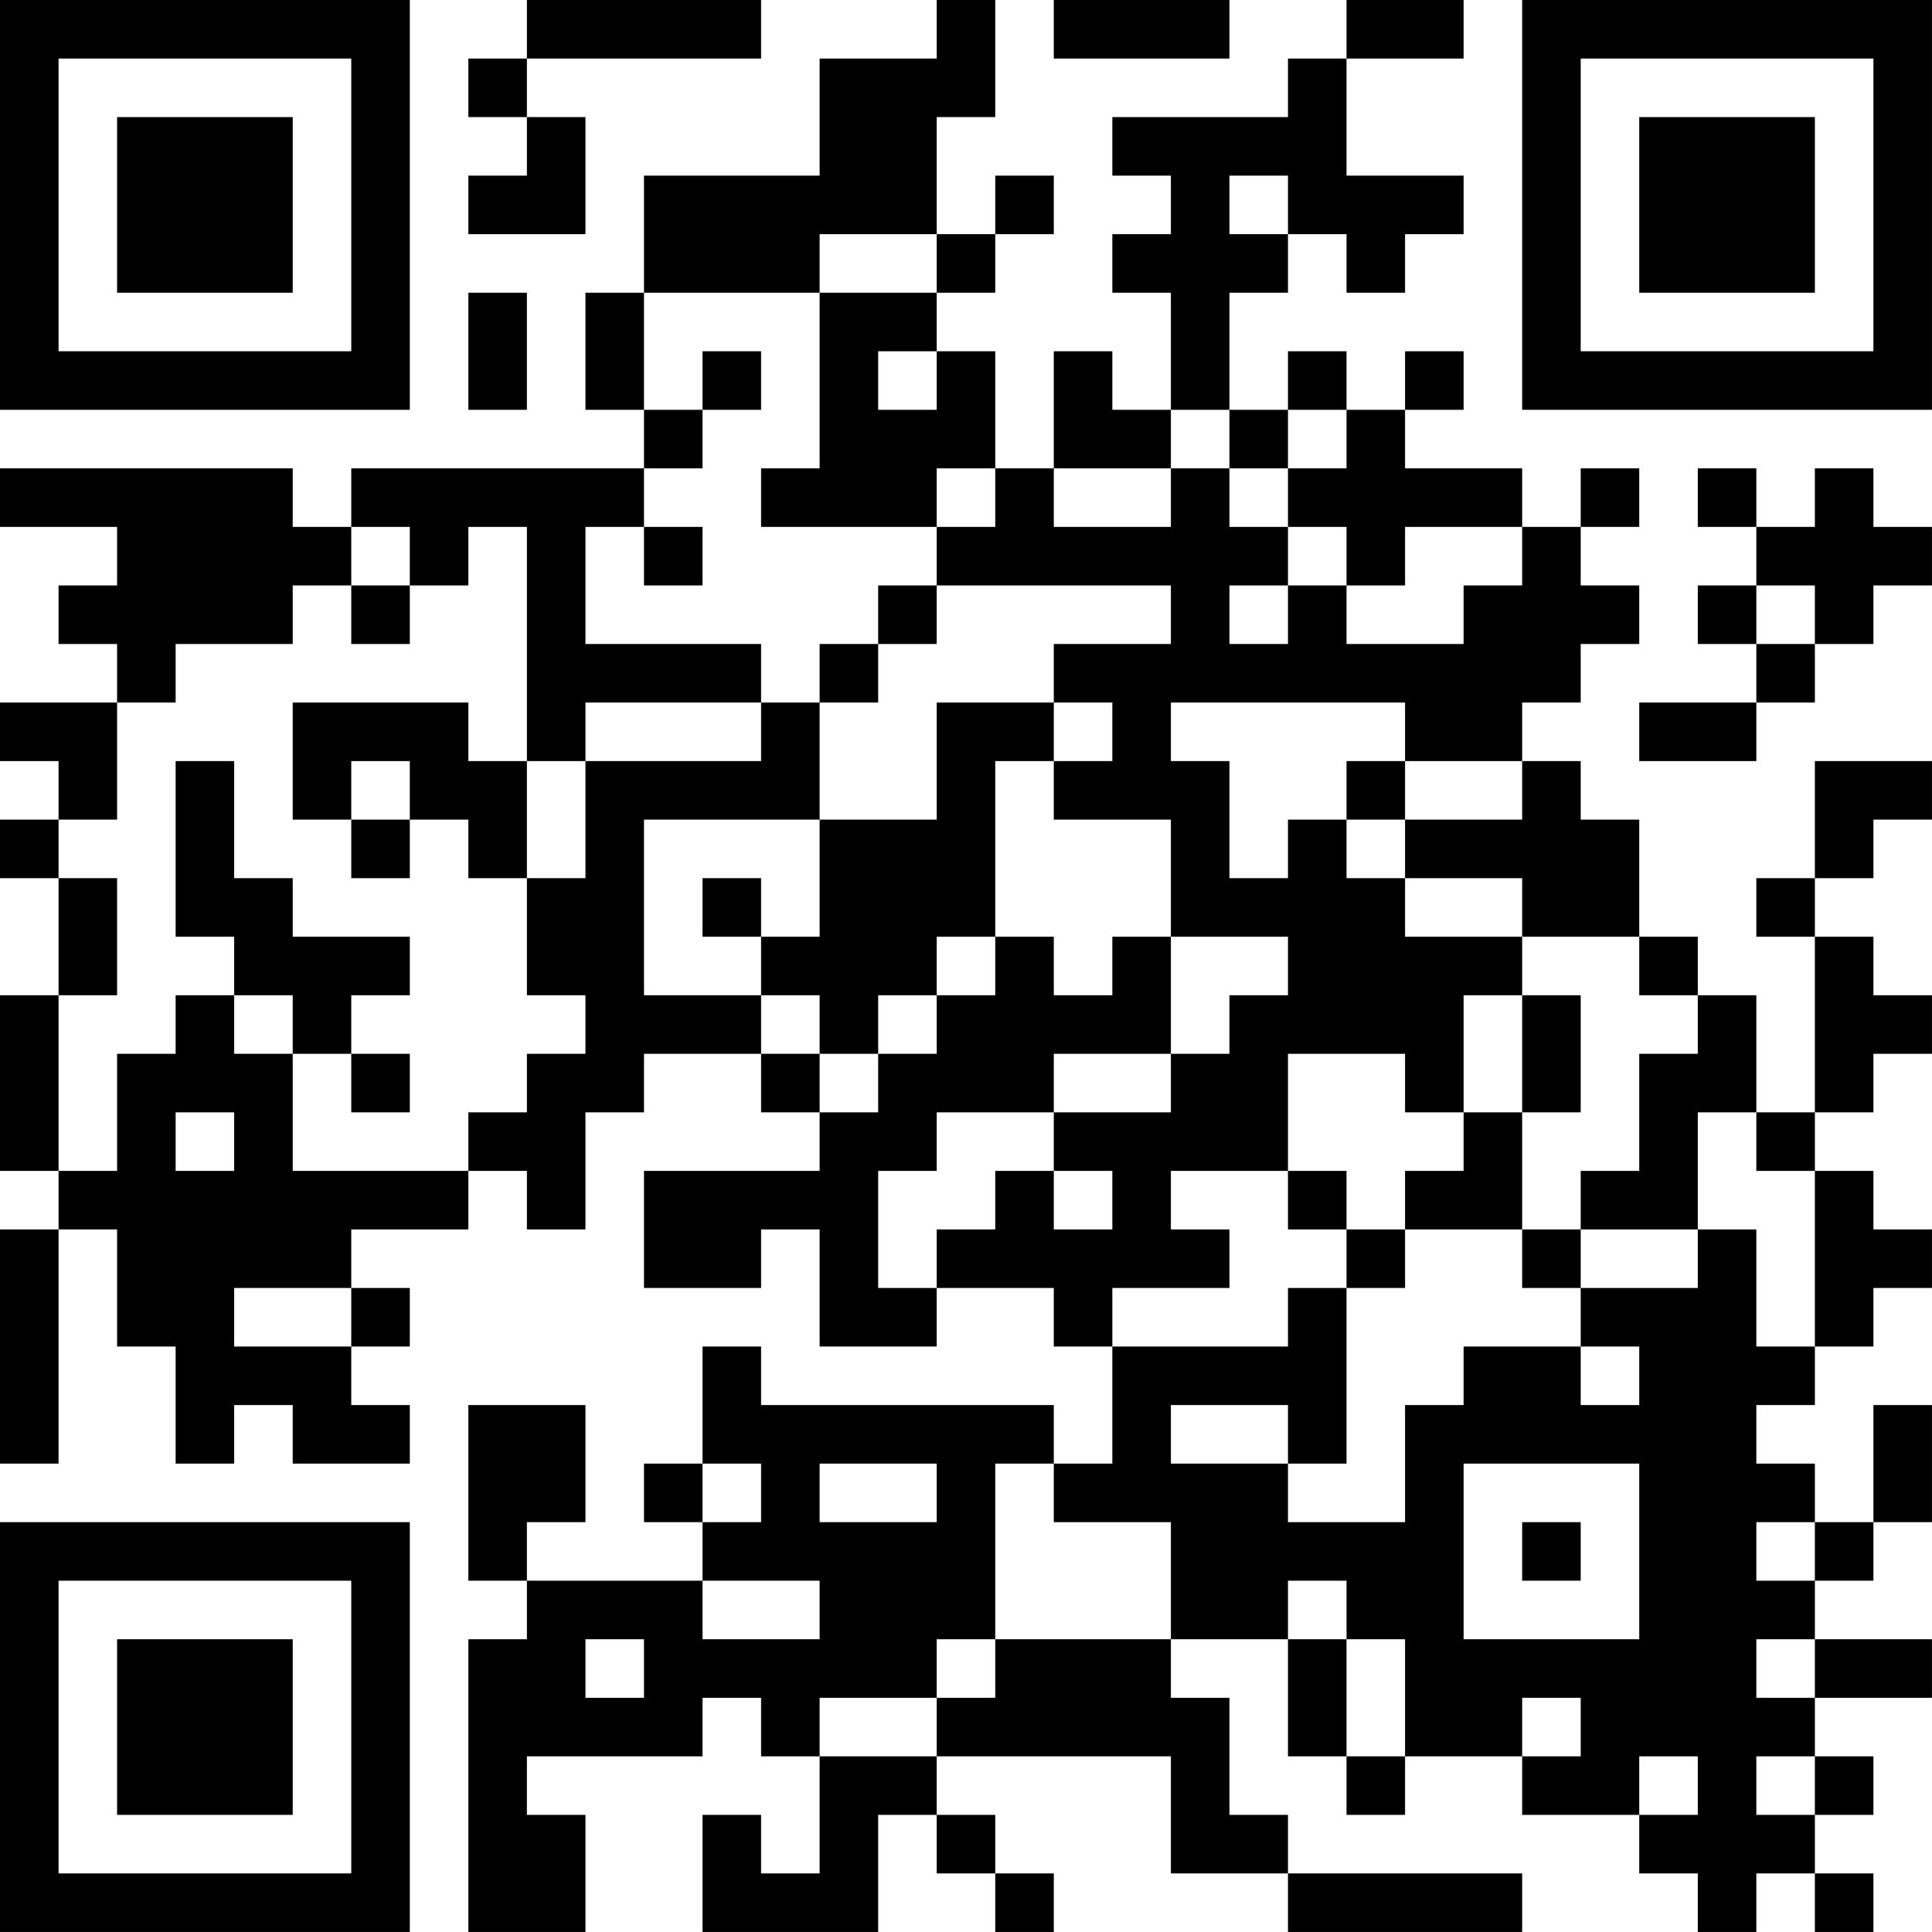 <?xml version="1.0" encoding="UTF-8"?>
<svg xmlns="http://www.w3.org/2000/svg" version="1.1" width="400" height="400" viewBox="0 0 400 400"><rect x="0" y="0" width="400" height="400" fill="#ffffff"/><g transform="scale(12.121)"><g transform="translate(0,0)"><path fill-rule="evenodd" d="M9 0L9 1L8 1L8 2L9 2L9 3L8 3L8 4L10 4L10 2L9 2L9 1L13 1L13 0ZM16 0L16 1L14 1L14 3L11 3L11 5L10 5L10 7L11 7L11 8L6 8L6 9L5 9L5 8L0 8L0 9L2 9L2 10L1 10L1 11L2 11L2 12L0 12L0 13L1 13L1 14L0 14L0 15L1 15L1 17L0 17L0 20L1 20L1 21L0 21L0 25L1 25L1 21L2 21L2 23L3 23L3 25L4 25L4 24L5 24L5 25L7 25L7 24L6 24L6 23L7 23L7 22L6 22L6 21L8 21L8 20L9 20L9 21L10 21L10 19L11 19L11 18L13 18L13 19L14 19L14 20L11 20L11 22L13 22L13 21L14 21L14 23L16 23L16 22L18 22L18 23L19 23L19 25L18 25L18 24L13 24L13 23L12 23L12 25L11 25L11 26L12 26L12 27L9 27L9 26L10 26L10 24L8 24L8 27L9 27L9 28L8 28L8 33L10 33L10 31L9 31L9 30L12 30L12 29L13 29L13 30L14 30L14 32L13 32L13 31L12 31L12 33L15 33L15 31L16 31L16 32L17 32L17 33L18 33L18 32L17 32L17 31L16 31L16 30L20 30L20 32L22 32L22 33L26 33L26 32L22 32L22 31L21 31L21 29L20 29L20 28L22 28L22 30L23 30L23 31L24 31L24 30L26 30L26 31L28 31L28 32L29 32L29 33L30 33L30 32L31 32L31 33L32 33L32 32L31 32L31 31L32 31L32 30L31 30L31 29L33 29L33 28L31 28L31 27L32 27L32 26L33 26L33 24L32 24L32 26L31 26L31 25L30 25L30 24L31 24L31 23L32 23L32 22L33 22L33 21L32 21L32 20L31 20L31 19L32 19L32 18L33 18L33 17L32 17L32 16L31 16L31 15L32 15L32 14L33 14L33 13L31 13L31 15L30 15L30 16L31 16L31 19L30 19L30 17L29 17L29 16L28 16L28 14L27 14L27 13L26 13L26 12L27 12L27 11L28 11L28 10L27 10L27 9L28 9L28 8L27 8L27 9L26 9L26 8L24 8L24 7L25 7L25 6L24 6L24 7L23 7L23 6L22 6L22 7L21 7L21 5L22 5L22 4L23 4L23 5L24 5L24 4L25 4L25 3L23 3L23 1L25 1L25 0L23 0L23 1L22 1L22 2L19 2L19 3L20 3L20 4L19 4L19 5L20 5L20 7L19 7L19 6L18 6L18 8L17 8L17 6L16 6L16 5L17 5L17 4L18 4L18 3L17 3L17 4L16 4L16 2L17 2L17 0ZM18 0L18 1L21 1L21 0ZM21 3L21 4L22 4L22 3ZM14 4L14 5L11 5L11 7L12 7L12 8L11 8L11 9L10 9L10 11L13 11L13 12L10 12L10 13L9 13L9 9L8 9L8 10L7 10L7 9L6 9L6 10L5 10L5 11L3 11L3 12L2 12L2 14L1 14L1 15L2 15L2 17L1 17L1 20L2 20L2 18L3 18L3 17L4 17L4 18L5 18L5 20L8 20L8 19L9 19L9 18L10 18L10 17L9 17L9 15L10 15L10 13L13 13L13 12L14 12L14 14L11 14L11 17L13 17L13 18L14 18L14 19L15 19L15 18L16 18L16 17L17 17L17 16L18 16L18 17L19 17L19 16L20 16L20 18L18 18L18 19L16 19L16 20L15 20L15 22L16 22L16 21L17 21L17 20L18 20L18 21L19 21L19 20L18 20L18 19L20 19L20 18L21 18L21 17L22 17L22 16L20 16L20 14L18 14L18 13L19 13L19 12L18 12L18 11L20 11L20 10L16 10L16 9L17 9L17 8L16 8L16 9L13 9L13 8L14 8L14 5L16 5L16 4ZM8 5L8 7L9 7L9 5ZM12 6L12 7L13 7L13 6ZM15 6L15 7L16 7L16 6ZM20 7L20 8L18 8L18 9L20 9L20 8L21 8L21 9L22 9L22 10L21 10L21 11L22 11L22 10L23 10L23 11L25 11L25 10L26 10L26 9L24 9L24 10L23 10L23 9L22 9L22 8L23 8L23 7L22 7L22 8L21 8L21 7ZM29 8L29 9L30 9L30 10L29 10L29 11L30 11L30 12L28 12L28 13L30 13L30 12L31 12L31 11L32 11L32 10L33 10L33 9L32 9L32 8L31 8L31 9L30 9L30 8ZM11 9L11 10L12 10L12 9ZM6 10L6 11L7 11L7 10ZM15 10L15 11L14 11L14 12L15 12L15 11L16 11L16 10ZM30 10L30 11L31 11L31 10ZM5 12L5 14L6 14L6 15L7 15L7 14L8 14L8 15L9 15L9 13L8 13L8 12ZM16 12L16 14L14 14L14 16L13 16L13 15L12 15L12 16L13 16L13 17L14 17L14 18L15 18L15 17L16 17L16 16L17 16L17 13L18 13L18 12ZM20 12L20 13L21 13L21 15L22 15L22 14L23 14L23 15L24 15L24 16L26 16L26 17L25 17L25 19L24 19L24 18L22 18L22 20L20 20L20 21L21 21L21 22L19 22L19 23L22 23L22 22L23 22L23 25L22 25L22 24L20 24L20 25L22 25L22 26L24 26L24 24L25 24L25 23L27 23L27 24L28 24L28 23L27 23L27 22L29 22L29 21L30 21L30 23L31 23L31 20L30 20L30 19L29 19L29 21L27 21L27 20L28 20L28 18L29 18L29 17L28 17L28 16L26 16L26 15L24 15L24 14L26 14L26 13L24 13L24 12ZM3 13L3 16L4 16L4 17L5 17L5 18L6 18L6 19L7 19L7 18L6 18L6 17L7 17L7 16L5 16L5 15L4 15L4 13ZM6 13L6 14L7 14L7 13ZM23 13L23 14L24 14L24 13ZM26 17L26 19L25 19L25 20L24 20L24 21L23 21L23 20L22 20L22 21L23 21L23 22L24 22L24 21L26 21L26 22L27 22L27 21L26 21L26 19L27 19L27 17ZM3 19L3 20L4 20L4 19ZM4 22L4 23L6 23L6 22ZM12 25L12 26L13 26L13 25ZM14 25L14 26L16 26L16 25ZM17 25L17 28L16 28L16 29L14 29L14 30L16 30L16 29L17 29L17 28L20 28L20 26L18 26L18 25ZM25 25L25 28L28 28L28 25ZM26 26L26 27L27 27L27 26ZM30 26L30 27L31 27L31 26ZM12 27L12 28L14 28L14 27ZM22 27L22 28L23 28L23 30L24 30L24 28L23 28L23 27ZM10 28L10 29L11 29L11 28ZM30 28L30 29L31 29L31 28ZM26 29L26 30L27 30L27 29ZM28 30L28 31L29 31L29 30ZM30 30L30 31L31 31L31 30ZM0 0L0 7L7 7L7 0ZM1 1L1 6L6 6L6 1ZM2 2L2 5L5 5L5 2ZM26 0L26 7L33 7L33 0ZM27 1L27 6L32 6L32 1ZM28 2L28 5L31 5L31 2ZM0 26L0 33L7 33L7 26ZM1 27L1 32L6 32L6 27ZM2 28L2 31L5 31L5 28Z" fill="#000000"/></g></g></svg>
